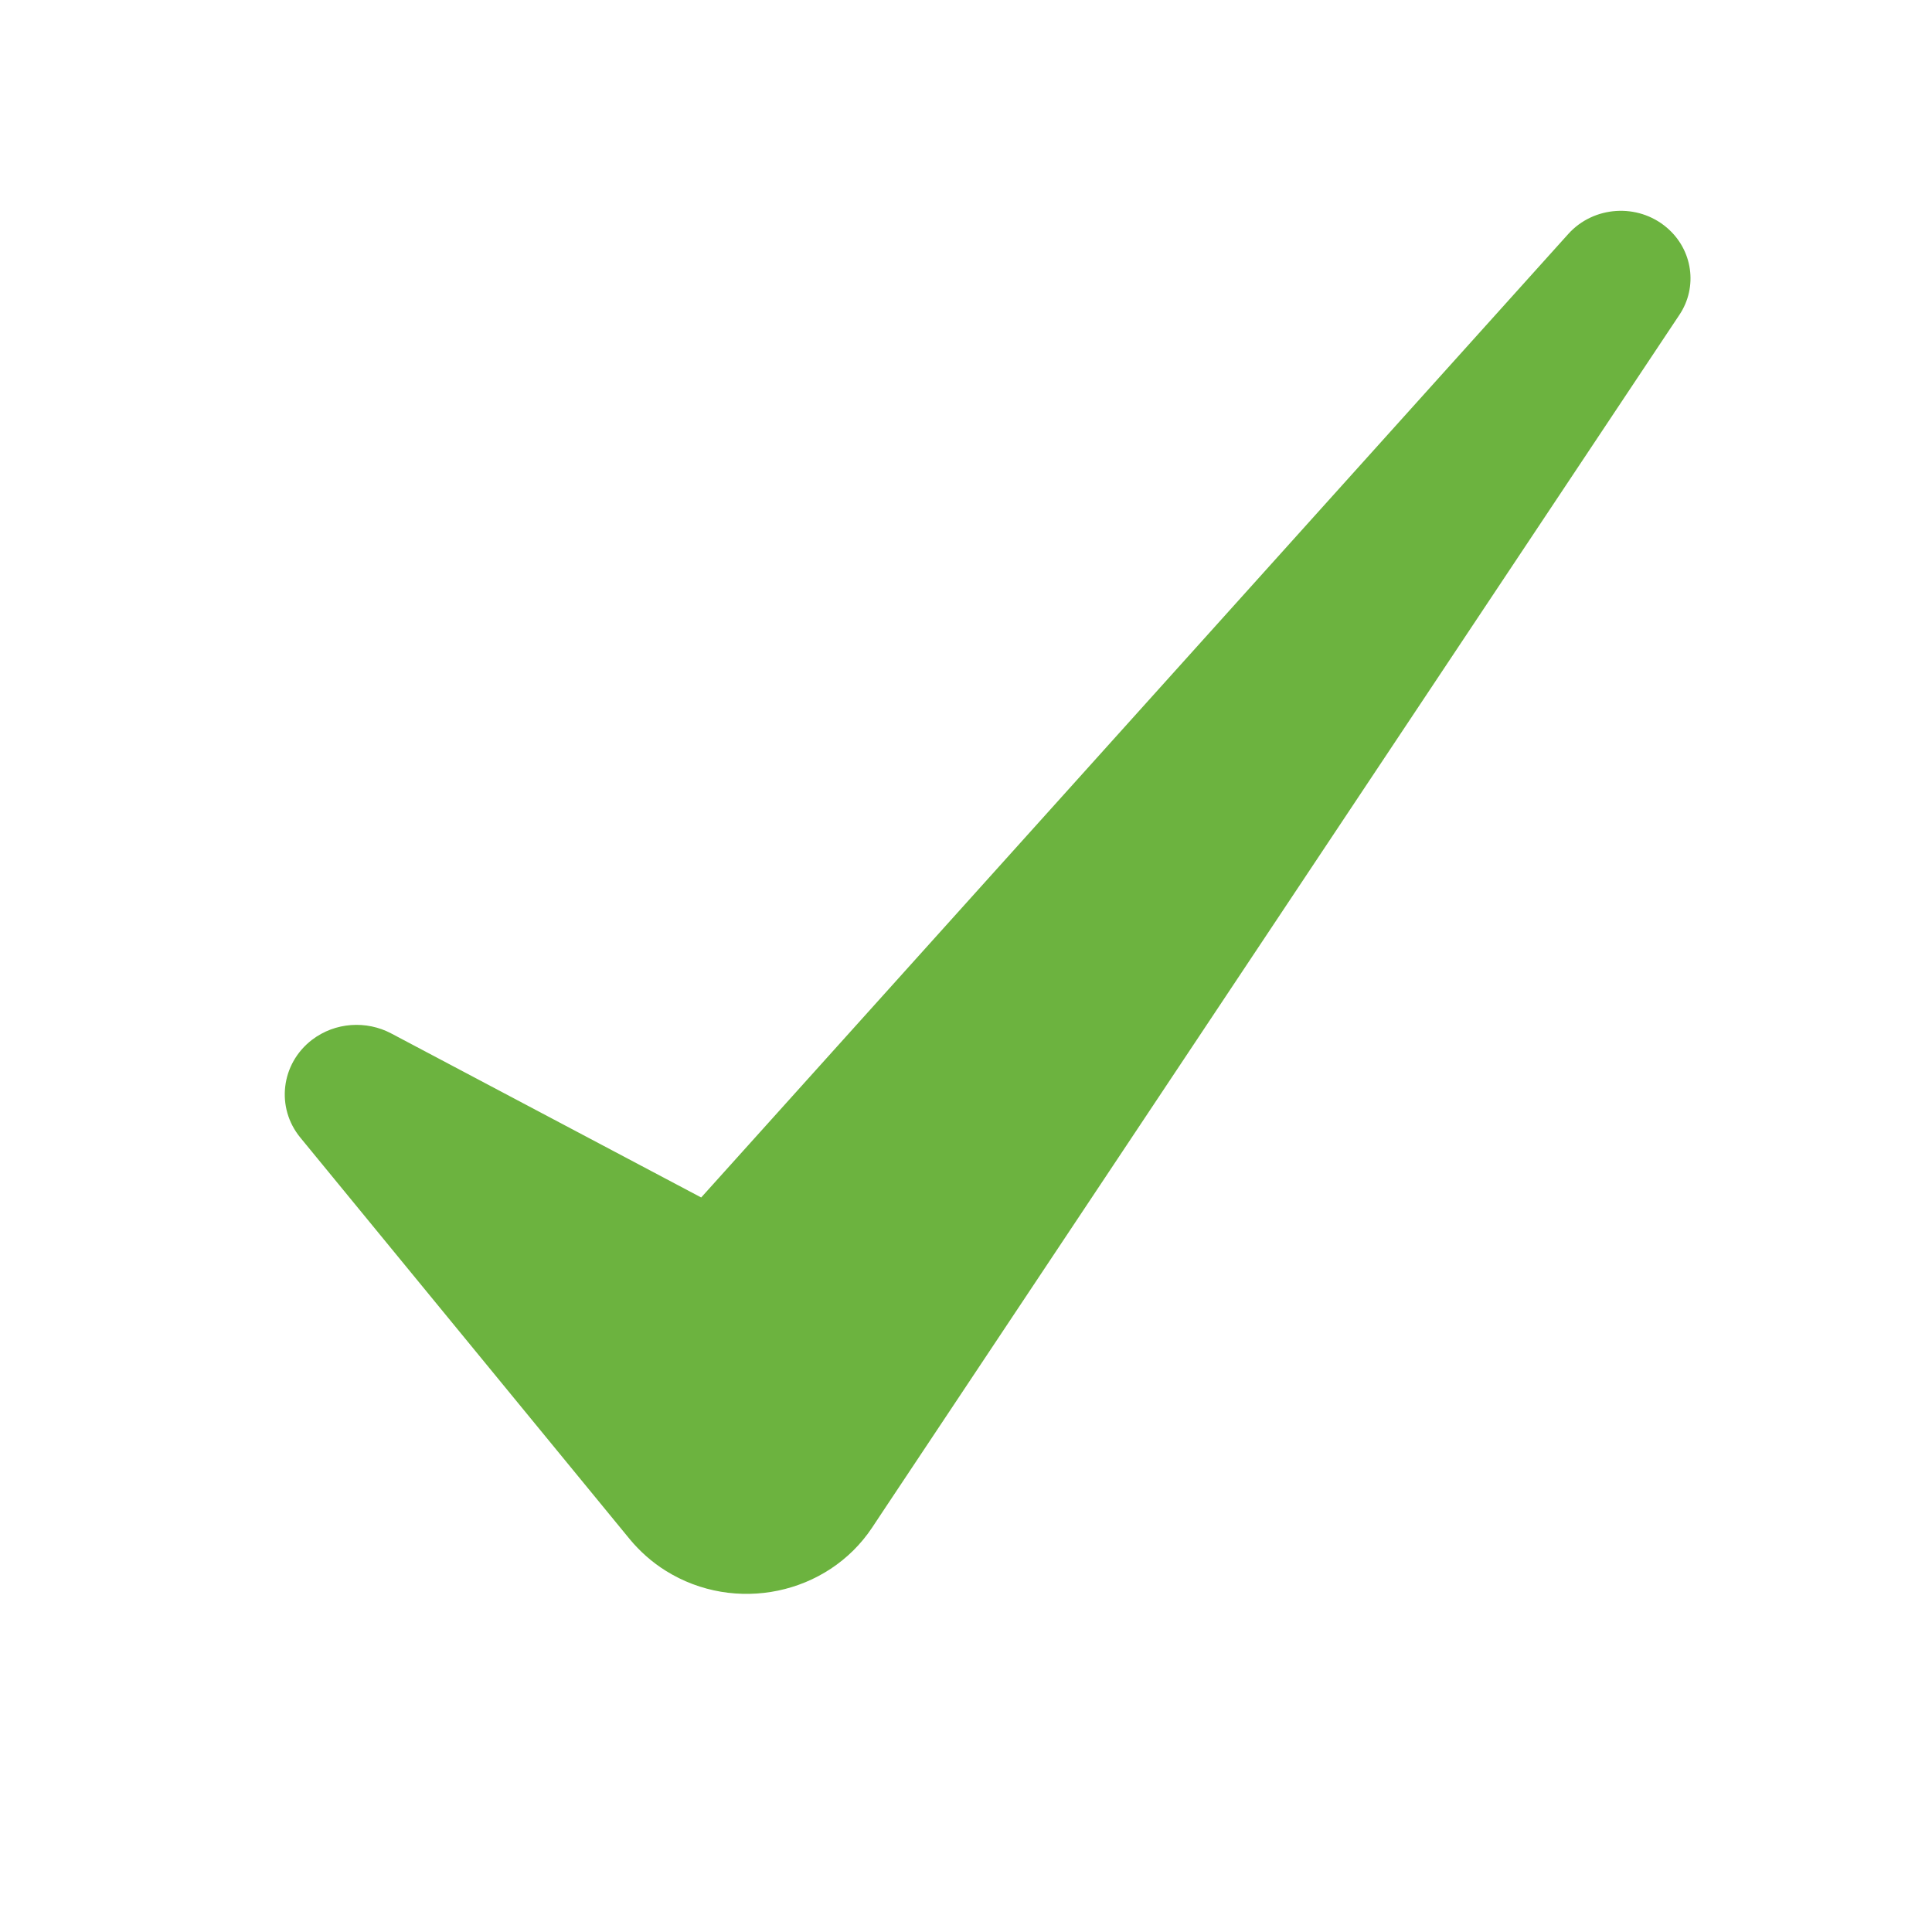 <svg width="32" height="32" viewBox="0 0 32 32" fill="none" xmlns="http://www.w3.org/2000/svg">
<path d="M27.604 3.767C27.124 3.361 26.395 3.41 25.976 3.875L11.614 19.834L6.478 17.116C6.071 16.901 5.552 16.928 5.166 17.224C4.652 17.62 4.566 18.346 4.975 18.843L10.431 25.494C10.593 25.69 10.797 25.874 11.027 26.017C12.174 26.734 13.705 26.414 14.445 25.302L14.624 25.032L27.816 5.215C28.123 4.757 28.042 4.137 27.604 3.767Z" fill="#6CB33F"/>
</svg>
